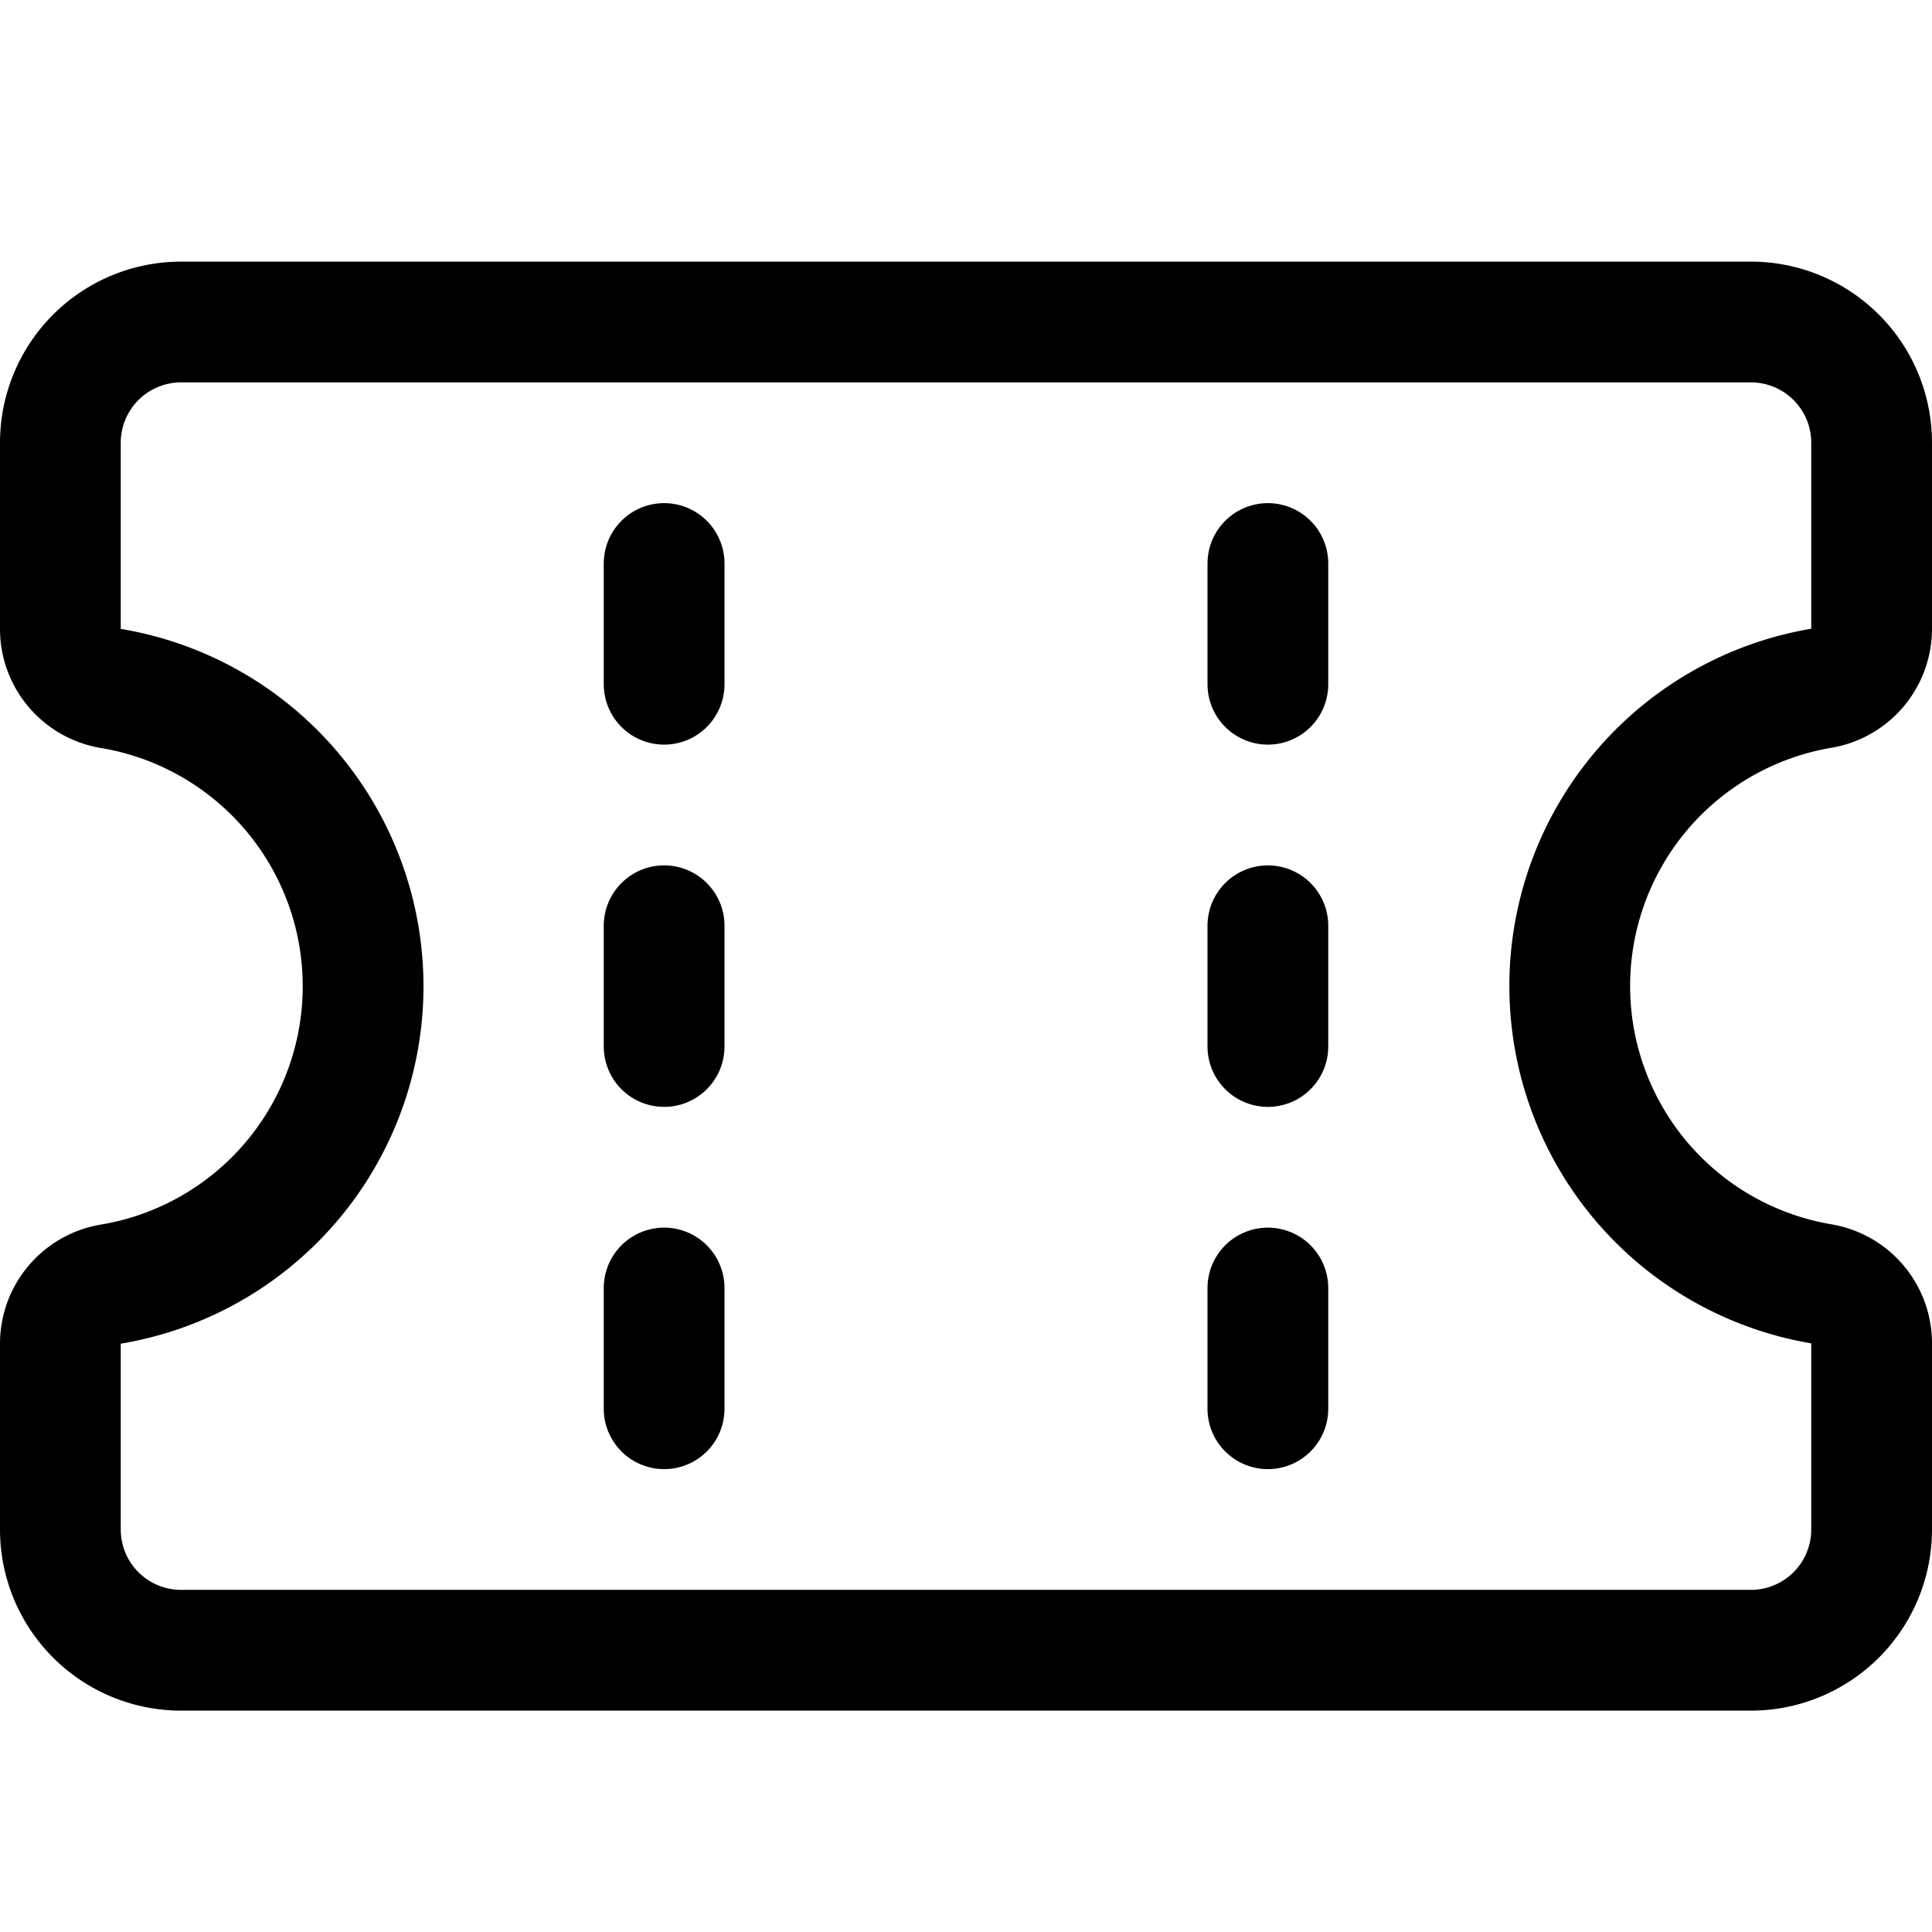 <svg viewBox="0 0 48 48" xmlns="http://www.w3.org/2000/svg"><g transform="matrix(2,0,0,2,0,0)"><path d="M19.5,12.25a3.751,3.751,0,0,1,3.124-3.7.75.75,0,0,0,.626-.739V5.5A1.5,1.5,0,0,0,21.75,4H2.25A1.5,1.5,0,0,0,.75,5.5V7.813a.749.749,0,0,0,.626.739,3.751,3.751,0,0,1,0,7.4.75.75,0,0,0-.626.739V19a1.5,1.5,0,0,0,1.5,1.5h19.5a1.5,1.5,0,0,0,1.5-1.5V16.687a.749.749,0,0,0-.626-.739A3.751,3.751,0,0,1,19.5,12.25Z" fill="none" stroke="#000000" stroke-linecap="round" stroke-linejoin="round" stroke-width="1.5"></path><path d="M15.75 17.5L15.75 16" fill="none" stroke="#000000" stroke-linecap="round" stroke-linejoin="round" stroke-width="1.5"></path><path d="M15.75 13L15.75 11.5" fill="none" stroke="#000000" stroke-linecap="round" stroke-linejoin="round" stroke-width="1.5"></path><path d="M15.75 8.5L15.75 7" fill="none" stroke="#000000" stroke-linecap="round" stroke-linejoin="round" stroke-width="1.5"></path><path d="M8.25 17.5L8.25 16" fill="none" stroke="#000000" stroke-linecap="round" stroke-linejoin="round" stroke-width="1.5"></path><path d="M8.25 13L8.25 11.5" fill="none" stroke="#000000" stroke-linecap="round" stroke-linejoin="round" stroke-width="1.5"></path><path d="M8.25 8.5L8.25 7" fill="none" stroke="#000000" stroke-linecap="round" stroke-linejoin="round" stroke-width="1.5"></path></g></svg>